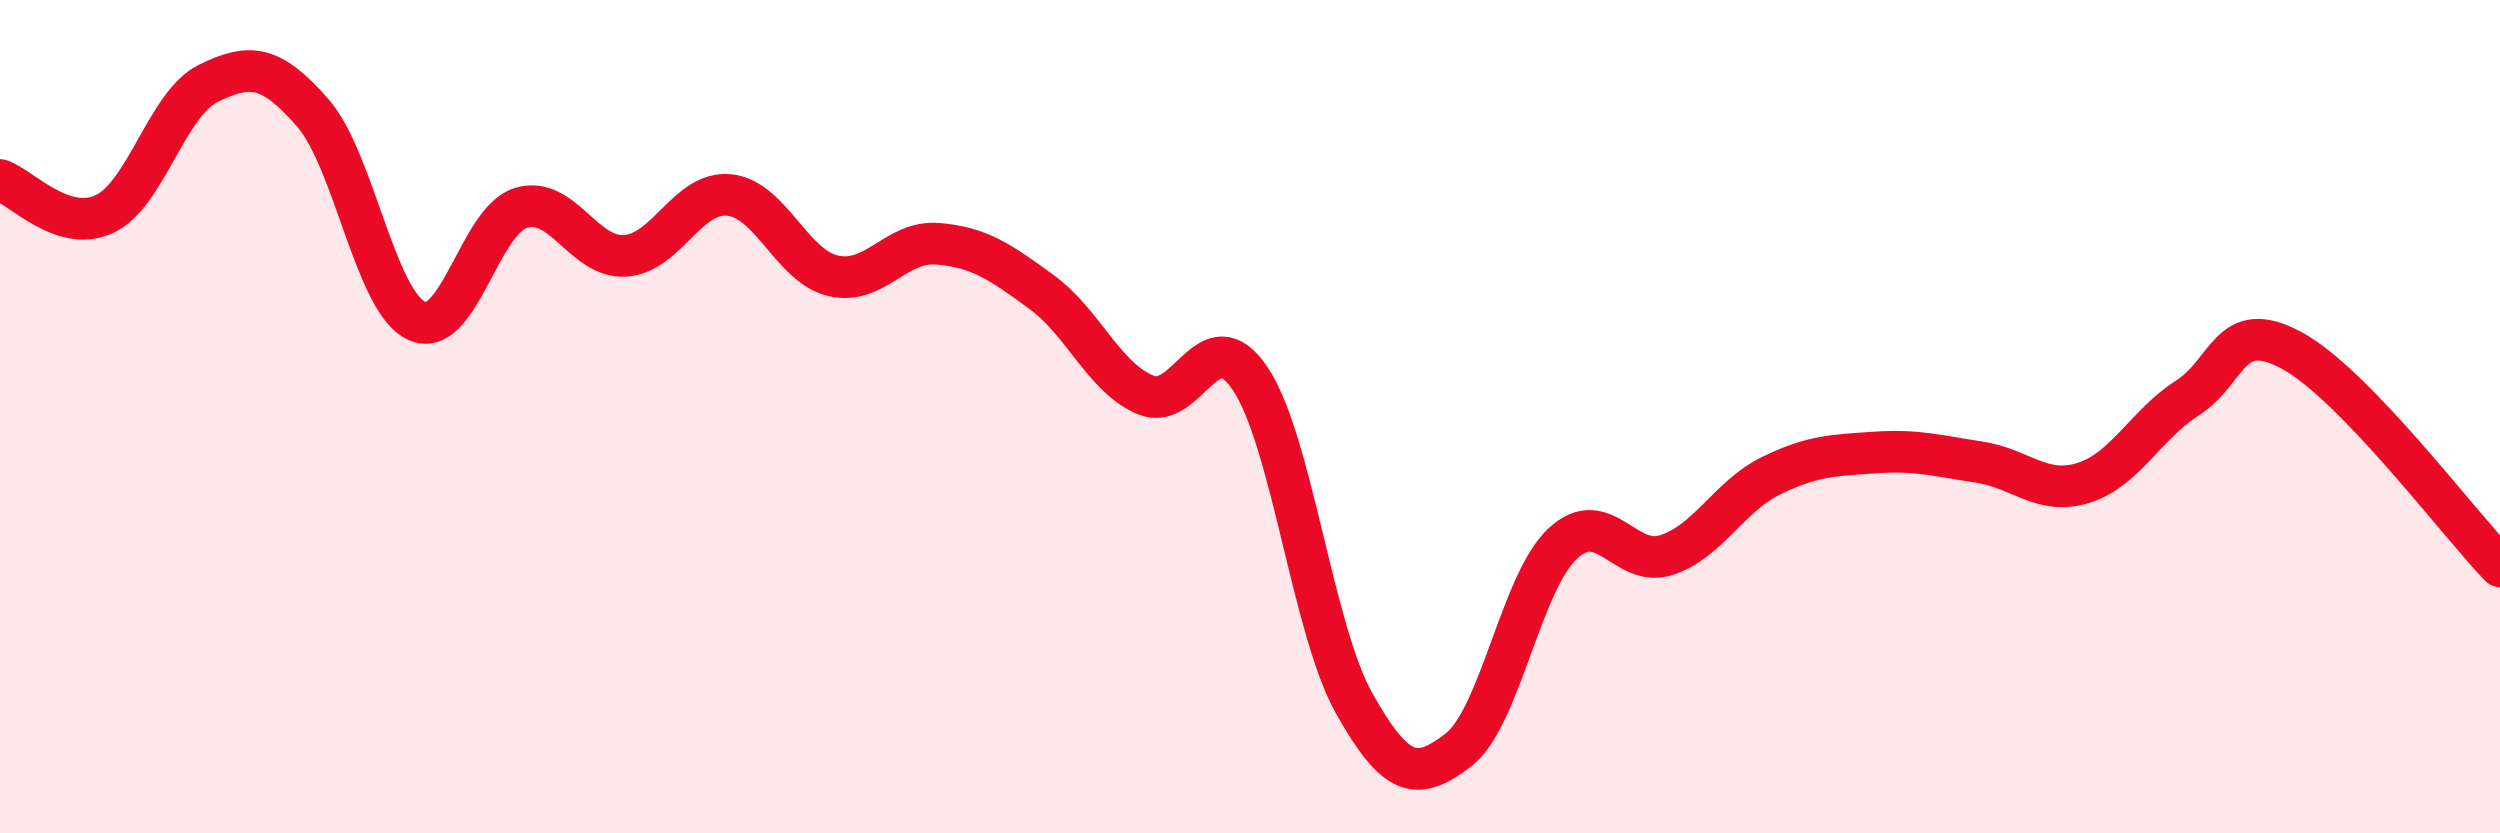 
    <svg width="60" height="20" viewBox="0 0 60 20" xmlns="http://www.w3.org/2000/svg">
      <path
        d="M 0,4.32 C 0.5,4.48 1.5,5.6 2.5,5.14 C 3.5,4.68 4,2.49 5,2 C 6,1.51 6.5,1.56 7.5,2.7 C 8.5,3.84 9,7.24 10,7.7 C 11,8.16 11.5,5.3 12.5,4.99 C 13.5,4.68 14,6.2 15,6.14 C 16,6.08 16.5,4.58 17.5,4.68 C 18.5,4.78 19,6.39 20,6.62 C 21,6.85 21.5,5.77 22.5,5.85 C 23.5,5.93 24,6.28 25,7.01 C 26,7.74 26.5,9.07 27.5,9.48 C 28.5,9.89 29,7.6 30,9.08 C 31,10.56 31.5,15.1 32.5,16.88 C 33.5,18.66 34,18.77 35,18 C 36,17.23 36.5,13.99 37.5,13.05 C 38.5,12.11 39,13.65 40,13.32 C 41,12.99 41.5,11.91 42.5,11.42 C 43.5,10.93 44,10.93 45,10.86 C 46,10.79 46.5,10.94 47.5,11.09 C 48.5,11.24 49,11.9 50,11.59 C 51,11.28 51.5,10.19 52.5,9.55 C 53.5,8.91 53.5,7.6 55,8.41 C 56.5,9.22 59,12.55 60,13.59L60 20L0 20Z"
        fill="#EB0A25"
        opacity="0.1"
        stroke-linecap="round"
        stroke-linejoin="round"
      />
      <path
        d="M 0,4.32 C 0.5,4.48 1.5,5.6 2.5,5.14 C 3.5,4.68 4,2.49 5,2 C 6,1.51 6.5,1.56 7.5,2.7 C 8.5,3.84 9,7.24 10,7.7 C 11,8.16 11.5,5.3 12.5,4.99 C 13.5,4.68 14,6.2 15,6.14 C 16,6.08 16.5,4.58 17.5,4.68 C 18.5,4.78 19,6.39 20,6.62 C 21,6.85 21.5,5.77 22.5,5.85 C 23.5,5.93 24,6.28 25,7.01 C 26,7.74 26.5,9.07 27.5,9.48 C 28.5,9.89 29,7.6 30,9.08 C 31,10.56 31.5,15.1 32.5,16.88 C 33.5,18.66 34,18.77 35,18 C 36,17.23 36.5,13.99 37.5,13.05 C 38.5,12.11 39,13.65 40,13.32 C 41,12.99 41.5,11.91 42.5,11.42 C 43.5,10.93 44,10.93 45,10.86 C 46,10.79 46.5,10.94 47.5,11.09 C 48.5,11.24 49,11.9 50,11.59 C 51,11.28 51.5,10.19 52.5,9.55 C 53.5,8.91 53.5,7.6 55,8.41 C 56.5,9.22 59,12.55 60,13.59"
        stroke="#EB0A25"
        stroke-width="1"
        fill="none"
        stroke-linecap="round"
        stroke-linejoin="round"
      />
    </svg>
  